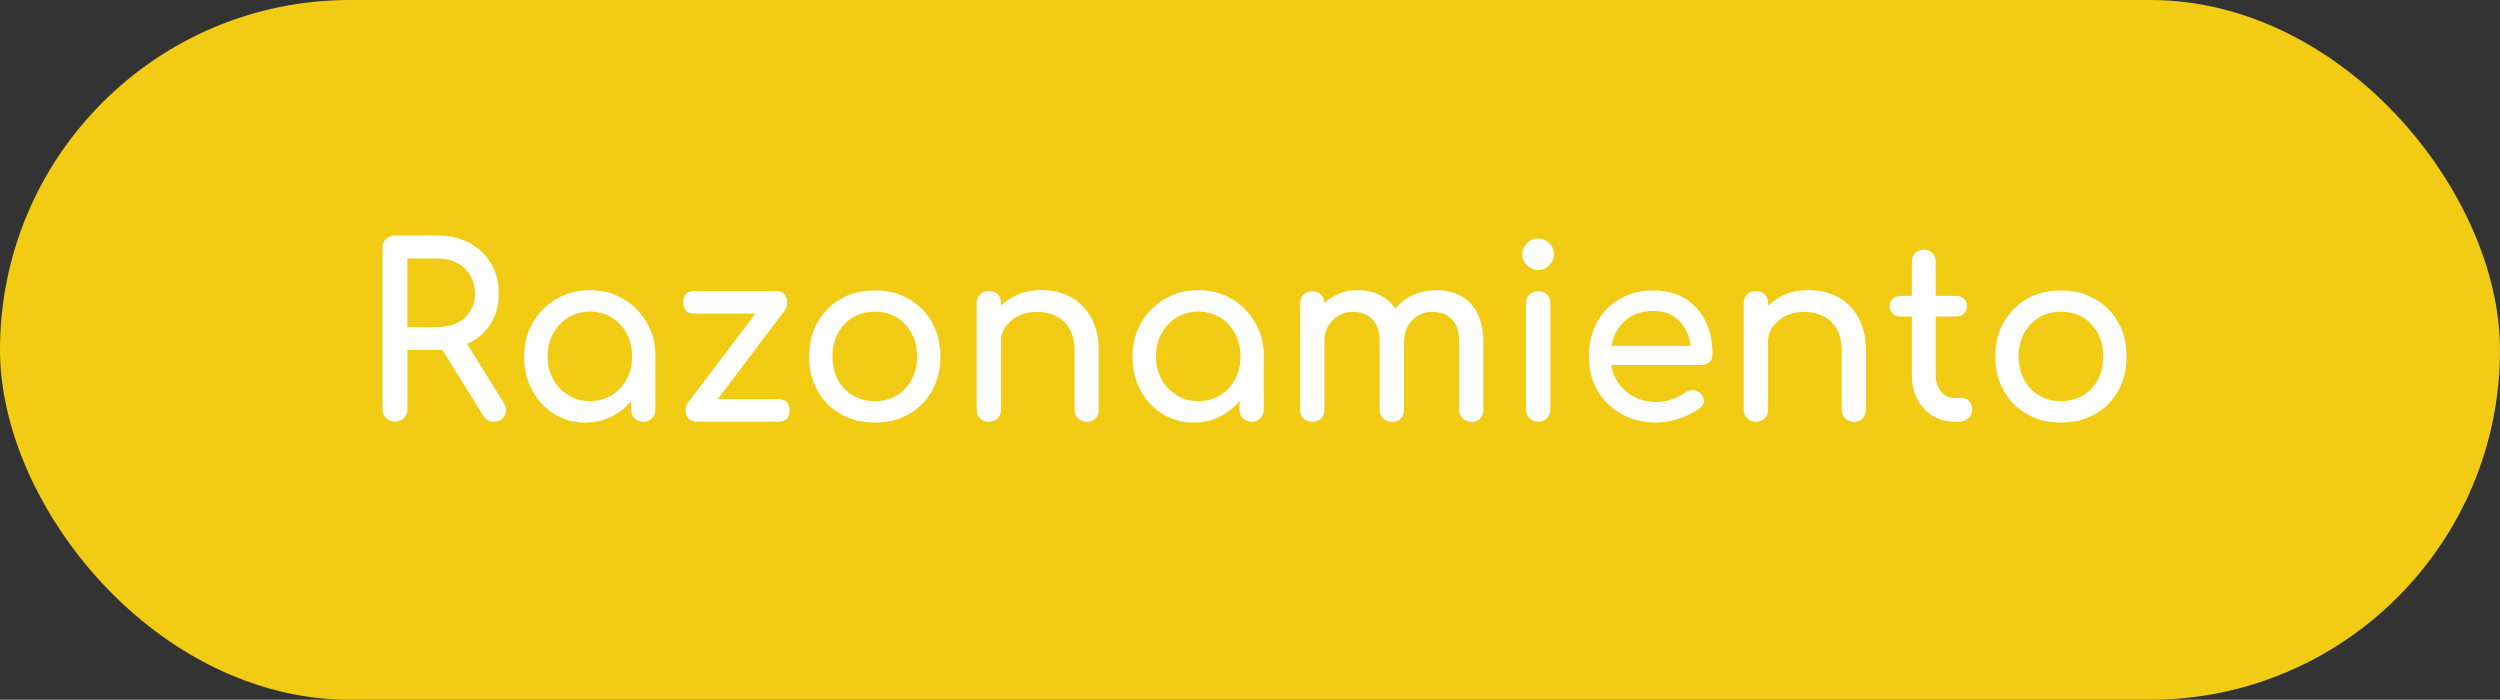 <svg xmlns="http://www.w3.org/2000/svg" id="Layer_1" data-name="Layer 1" viewBox="0 0 188.78 52.84"><rect x="0" y="0" width="188.78" height="52.84" fill="#333333" stroke="none"/><defs><style>      .cls-1 {        fill: #f2cb15;      }      .cls-2 {        isolation: isolate;      }      .cls-3 {        fill: #fff;      }    </style></defs><rect class="cls-1" x="0" y="0" width="188.78" height="52.84" rx="26.42" ry="26.42"></rect><g id="_&#x39B;&#x3BF;&#x3B3;&#x3B9;&#x3BA;&#x3AE;" data-name="&#x39B;&#x3BF;&#x3B3;&#x3B9;&#x3BA;&#x3AE;" class="cls-2"><g class="cls-2"><path class="cls-3" d="M29.83,31.84c-.26,0-.49-.09-.67-.27-.18-.18-.27-.4-.27-.67v-12.19c0-.28.09-.5.27-.67s.4-.26.67-.26h3.24c.9,0,1.7.19,2.39.57s1.24.9,1.63,1.56.58,1.43.58,2.3c0,.82-.2,1.54-.58,2.18-.39.64-.93,1.13-1.63,1.49s-1.49.54-2.39.54h-2.3v4.48c0,.26-.09.49-.26.67-.17.18-.4.27-.67.27ZM30.76,24.69h2.3c.55,0,1.04-.1,1.46-.31.42-.21.75-.5.99-.88s.36-.81.36-1.29c0-.53-.12-1-.36-1.4-.24-.41-.57-.73-.99-.95-.42-.23-.91-.34-1.46-.34h-2.3v5.18ZM37.3,31.84c-.17,0-.32-.04-.46-.11-.14-.07-.25-.19-.35-.34l-3.24-5.22,1.82-.52,2.95,4.75c.22.35.25.68.09.98-.16.31-.43.46-.81.46Z"></path><path class="cls-3" d="M44.19,31.91c-.88,0-1.66-.22-2.36-.66-.7-.44-1.25-1.03-1.65-1.78-.4-.75-.6-1.6-.6-2.55s.22-1.8.66-2.56c.44-.76,1.03-1.35,1.78-1.79.75-.44,1.59-.66,2.53-.66s1.78.22,2.52.66c.74.44,1.33,1.04,1.77,1.79.44.76.66,1.61.66,2.56h-.7c0,.95-.2,1.8-.6,2.55-.4.75-.95,1.34-1.65,1.78-.7.44-1.48.66-2.36.66ZM44.55,30.29c.61,0,1.16-.15,1.64-.44.48-.29.86-.7,1.13-1.21.28-.51.41-1.08.41-1.72s-.14-1.23-.41-1.74c-.28-.51-.65-.91-1.13-1.21-.48-.29-1.03-.44-1.64-.44s-1.14.15-1.63.44c-.49.29-.87.7-1.15,1.21-.28.51-.42,1.09-.42,1.74s.14,1.21.42,1.72c.28.51.67.91,1.15,1.21.49.29,1.03.44,1.63.44ZM48.58,31.85c-.26,0-.48-.09-.66-.26s-.26-.39-.26-.66v-2.75l.34-1.91,1.49.65v4.01c0,.26-.09.48-.26.66s-.39.26-.66.26Z"></path><path class="cls-3" d="M52.45,23.68c-.56,0-.85-.28-.85-.85s.28-.85.85-.85h6.14c.56,0,.85.28.85.85s-.28.85-.85.85h-6.14ZM52.63,31.84c-.56,0-.85-.28-.85-.85s.28-.85.85-.85h6.14c.56,0,.85.28.85.85s-.28.85-.85.85h-6.14ZM53.17,31.49l-1.22-1.08,6.12-8.08,1.21,1.08-6.1,8.08Z"></path><path class="cls-3" d="M66.06,31.91c-.97,0-1.83-.21-2.57-.64-.74-.43-1.33-1.01-1.75-1.76s-.64-1.61-.64-2.58.21-1.85.64-2.6,1.01-1.34,1.75-1.76c.74-.43,1.6-.64,2.57-.64s1.81.21,2.56.64c.74.43,1.33,1.01,1.75,1.76.43.75.64,1.62.64,2.6s-.21,1.83-.63,2.58-1,1.34-1.75,1.76c-.74.43-1.6.64-2.57.64ZM66.06,30.29c.62,0,1.18-.14,1.66-.43.48-.29.86-.68,1.12-1.19s.41-1.09.41-1.75-.14-1.25-.41-1.75-.65-.91-1.12-1.2c-.48-.29-1.03-.43-1.66-.43s-1.18.14-1.66.43c-.48.29-.86.69-1.13,1.2s-.41,1.09-.41,1.75.14,1.24.41,1.75.65.9,1.13,1.19c.48.29,1.03.43,1.66.43Z"></path><path class="cls-3" d="M74.67,31.85c-.26,0-.48-.09-.66-.26s-.26-.39-.26-.66v-8.03c0-.28.09-.5.26-.67s.39-.25.66-.25.5.08.67.25c.17.17.25.39.25.67v8.03c0,.26-.08.48-.25.66-.17.17-.39.26-.67.26ZM82.06,31.85c-.26,0-.48-.09-.66-.26s-.26-.39-.26-.66v-4.43c0-.68-.13-1.24-.38-1.67s-.59-.75-1.02-.96c-.43-.21-.92-.32-1.47-.32-.5,0-.96.1-1.37.31-.41.2-.73.48-.97.82s-.36.74-.36,1.18h-1.13c0-.76.18-1.43.55-2.03.37-.59.87-1.06,1.5-1.41.64-.35,1.35-.52,2.14-.52s1.57.18,2.22.53c.65.35,1.17.87,1.55,1.56.38.68.57,1.52.57,2.52v4.43c0,.26-.09.48-.26.66s-.39.26-.66.26Z"></path><path class="cls-3" d="M90.13,31.91c-.88,0-1.66-.22-2.36-.66-.7-.44-1.25-1.03-1.65-1.78-.4-.75-.6-1.6-.6-2.55s.22-1.8.66-2.56c.44-.76,1.03-1.35,1.78-1.79.75-.44,1.59-.66,2.53-.66s1.78.22,2.52.66c.74.44,1.33,1.04,1.77,1.79.44.76.66,1.61.66,2.56h-.7c0,.95-.2,1.8-.6,2.55-.4.75-.95,1.34-1.65,1.78-.7.44-1.48.66-2.36.66ZM90.49,30.29c.61,0,1.16-.15,1.64-.44.48-.29.86-.7,1.13-1.21.28-.51.41-1.08.41-1.72s-.14-1.23-.41-1.74c-.28-.51-.65-.91-1.13-1.21-.48-.29-1.03-.44-1.64-.44s-1.14.15-1.63.44c-.49.29-.87.7-1.15,1.21-.28.51-.42,1.09-.42,1.74s.14,1.21.42,1.72c.28.51.67.91,1.15,1.21.49.29,1.03.44,1.63.44ZM94.52,31.85c-.26,0-.48-.09-.66-.26s-.26-.39-.26-.66v-2.75l.34-1.91,1.49.65v4.01c0,.26-.09.48-.26.66s-.39.26-.66.26Z"></path><path class="cls-3" d="M99.09,31.85c-.26,0-.48-.09-.66-.26s-.26-.39-.26-.66v-8.01c0-.28.09-.5.26-.67s.39-.25.66-.25.5.08.67.25.25.39.25.67v8.01c0,.26-.08.48-.25.66s-.39.26-.67.26ZM105.1,31.85c-.26,0-.48-.09-.66-.26-.17-.17-.26-.39-.26-.66v-5.15c0-.76-.19-1.32-.56-1.68-.37-.37-.86-.55-1.46-.55s-1.14.22-1.55.65c-.41.43-.61.98-.61,1.66h-1.13c0-.78.16-1.47.47-2.06.31-.59.74-1.06,1.3-1.39s1.18-.5,1.89-.5,1.29.15,1.82.45c.53.3.94.74,1.23,1.32s.44,1.29.44,2.12v5.15c0,.26-.08.48-.25.66s-.39.26-.67.26ZM111.1,31.85c-.26,0-.48-.09-.66-.26-.17-.17-.26-.39-.26-.66v-5.15c0-.76-.19-1.32-.56-1.68-.37-.37-.86-.55-1.46-.55s-1.14.22-1.54.65c-.4.43-.6.98-.6,1.66h-1.49c0-.78.17-1.47.5-2.06s.81-1.06,1.41-1.39c.61-.34,1.3-.5,2.08-.5.68,0,1.29.15,1.82.45.53.3.94.74,1.23,1.32s.44,1.29.44,2.12v5.15c0,.26-.08.48-.25.66s-.39.26-.67.26Z"></path><path class="cls-3" d="M116.15,20.39c-.32,0-.6-.12-.84-.35-.23-.23-.35-.51-.35-.84s.12-.6.35-.84.51-.35.84-.35.6.12.84.35.35.51.35.84-.12.6-.35.84c-.23.23-.51.35-.84.35ZM116.15,31.84c-.26,0-.48-.09-.66-.26-.17-.17-.26-.39-.26-.66v-8.01c0-.28.09-.5.26-.67.17-.17.39-.25.66-.25s.5.08.67.25.25.39.25.67v8.01c0,.26-.08.48-.25.66s-.39.26-.67.26Z"></path><path class="cls-3" d="M125.12,31.91c-1,0-1.88-.21-2.66-.64-.77-.43-1.38-1.01-1.82-1.76-.44-.75-.66-1.61-.66-2.58s.21-1.85.62-2.6c.41-.75.99-1.34,1.72-1.76.73-.43,1.57-.64,2.52-.64s1.74.21,2.41.62,1.18.98,1.54,1.71c.35.73.53,1.56.53,2.51,0,.23-.08.42-.23.57s-.35.22-.59.22h-7.25v-1.44h7.2l-.74.5c-.01-.6-.13-1.14-.36-1.61-.23-.47-.55-.85-.97-1.12-.42-.28-.93-.41-1.53-.41-.68,0-1.27.15-1.75.45s-.85.71-1.11,1.23c-.25.52-.38,1.11-.38,1.77s.15,1.25.45,1.76c.3.52.71.92,1.24,1.22s1.13.45,1.82.45c.37,0,.75-.07,1.14-.21.39-.14.71-.3.95-.48.18-.13.38-.2.58-.21.21,0,.39.06.55.19.2.18.31.38.32.59.01.22-.08.4-.29.56-.41.32-.92.59-1.52.79-.61.2-1.18.31-1.74.31Z"></path><path class="cls-3" d="M132.59,31.85c-.26,0-.48-.09-.66-.26s-.26-.39-.26-.66v-8.03c0-.28.09-.5.26-.67s.39-.25.66-.25.5.08.67.25c.17.17.25.39.25.67v8.03c0,.26-.08.48-.25.66-.17.17-.39.26-.67.26ZM139.99,31.85c-.26,0-.48-.09-.66-.26s-.26-.39-.26-.66v-4.43c0-.68-.13-1.24-.38-1.67s-.59-.75-1.02-.96c-.43-.21-.92-.32-1.47-.32-.5,0-.96.1-1.37.31-.41.2-.73.48-.97.82s-.36.74-.36,1.18h-1.13c0-.76.18-1.43.55-2.03.37-.59.87-1.06,1.5-1.41.64-.35,1.35-.52,2.14-.52s1.57.18,2.22.53c.65.35,1.17.87,1.55,1.56.38.68.57,1.52.57,2.52v4.43c0,.26-.09.48-.26.66s-.39.26-.66.26Z"></path><path class="cls-3" d="M143.53,23.9c-.25,0-.46-.07-.61-.22-.16-.14-.23-.32-.23-.54,0-.24.08-.43.23-.58.16-.14.36-.22.61-.22h4.16c.25,0,.46.07.61.22.16.14.23.34.23.58,0,.22-.08.4-.23.54-.16.14-.36.22-.61.22h-4.16ZM147.53,31.84c-.6,0-1.14-.15-1.62-.46-.48-.31-.86-.72-1.13-1.25s-.41-1.12-.41-1.78v-8.59c0-.26.08-.48.25-.65s.38-.25.65-.25.48.08.65.25.25.38.25.65v8.59c0,.48.13.88.4,1.21.26.32.59.49.97.49h.61c.22,0,.4.08.55.25.15.17.22.38.22.65s-.1.48-.3.65-.45.25-.76.25h-.32Z"></path><path class="cls-3" d="M155.63,31.91c-.97,0-1.83-.21-2.57-.64-.74-.43-1.33-1.01-1.75-1.76s-.64-1.61-.64-2.58.21-1.85.64-2.6,1.01-1.34,1.75-1.76c.74-.43,1.6-.64,2.57-.64s1.81.21,2.56.64c.74.43,1.33,1.01,1.75,1.76.43.75.64,1.62.64,2.6s-.21,1.83-.63,2.58-1,1.34-1.75,1.76c-.74.43-1.6.64-2.57.64ZM155.63,30.29c.62,0,1.18-.14,1.66-.43.48-.29.86-.68,1.12-1.19s.41-1.09.41-1.75-.14-1.25-.41-1.75-.65-.91-1.12-1.2c-.48-.29-1.03-.43-1.66-.43s-1.18.14-1.66.43c-.48.29-.86.69-1.13,1.2s-.41,1.09-.41,1.75.14,1.24.41,1.75.65.9,1.13,1.19c.48.29,1.03.43,1.66.43Z"></path></g></g></svg>